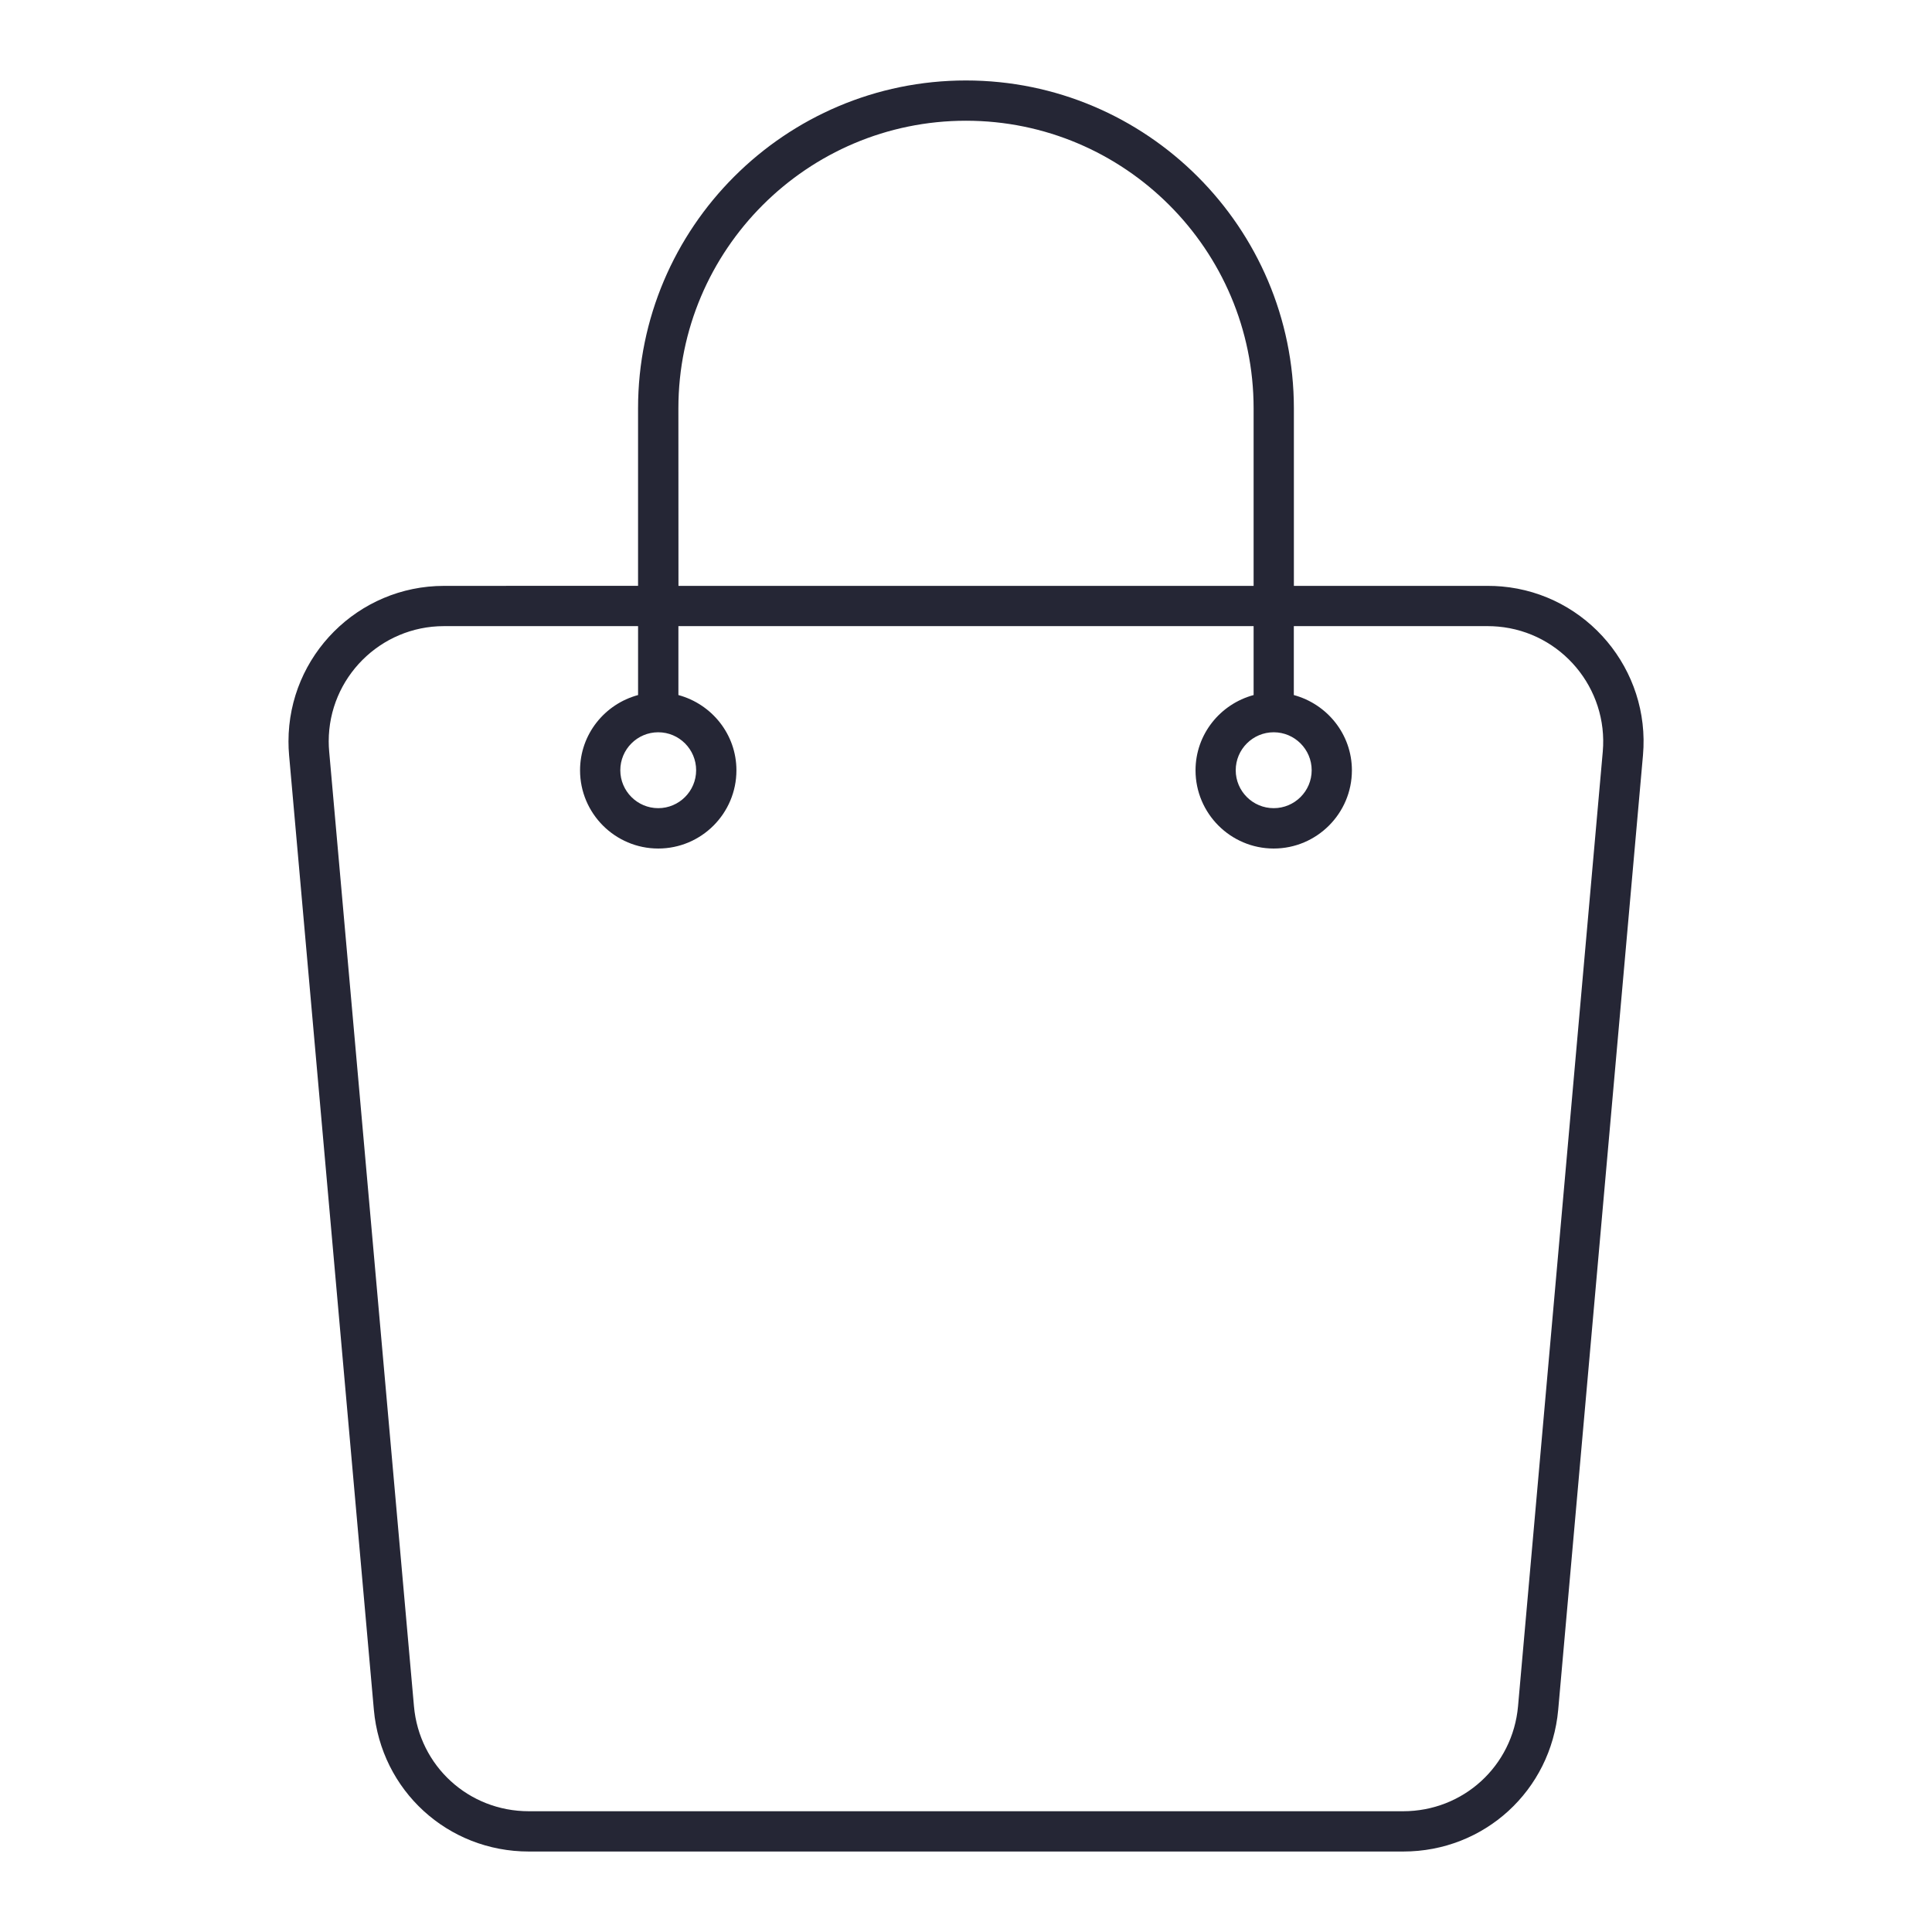 <svg xmlns="http://www.w3.org/2000/svg" width="128pt" height="128pt" viewBox="0 0 128 128"><path d="m99.496 38.855c-0.301-0.027-0.609-0.039-0.91-0.039h-12.863v-11.762c-0.004-11.977-9.75-21.723-21.727-21.723-11.977 0-21.723 9.742-21.723 21.719v11.762l-12.859 0.004c-5.68 0-10.301 4.621-10.301 10.301 0 0.305 0.012 0.609 0.039 0.91l5.617 63.246c0.477 5.356 4.891 9.395 10.266 9.395h57.938c5.371 0 9.781-4.039 10.262-9.391l5.617-63.246c0.496-5.66-3.699-10.676-9.355-11.176zm-54.551-11.801c0-10.508 8.547-19.055 19.055-19.055 10.504 0 19.055 8.547 19.055 19.055v11.762h-38.105zm55.629 85.988c-0.355 3.965-3.629 6.957-7.613 6.957h-57.926c-3.984 0-7.258-2.992-7.609-6.957l-5.617-63.25c-0.02-0.223-0.031-0.449-0.031-0.676 0-4.211 3.426-7.633 7.633-7.633h12.863v4.566c-2.207 0.594-3.844 2.594-3.844 4.988 0 2.856 2.324 5.18 5.18 5.18s5.18-2.324 5.18-5.18c0-2.391-1.637-4.391-3.844-4.988v-4.566h38.109v4.566c-2.207 0.594-3.848 2.594-3.848 4.988 0 2.856 2.324 5.18 5.18 5.18 2.852 0 5.18-2.324 5.18-5.18 0-2.391-1.641-4.391-3.848-4.988v-4.566h12.863c0.223 0 0.453 0.012 0.676 0.031 4.188 0.375 7.297 4.09 6.93 8.281zm-56.965-64.527c1.387 0 2.512 1.129 2.512 2.516s-1.129 2.512-2.512 2.512-2.512-1.129-2.512-2.512c0-1.387 1.125-2.516 2.512-2.516zm40.777 0c1.387 0 2.516 1.129 2.516 2.516s-1.129 2.512-2.516 2.512c-1.391 0-2.516-1.129-2.516-2.512 0-1.387 1.129-2.516 2.516-2.516z" fill="#252635"></path></svg>